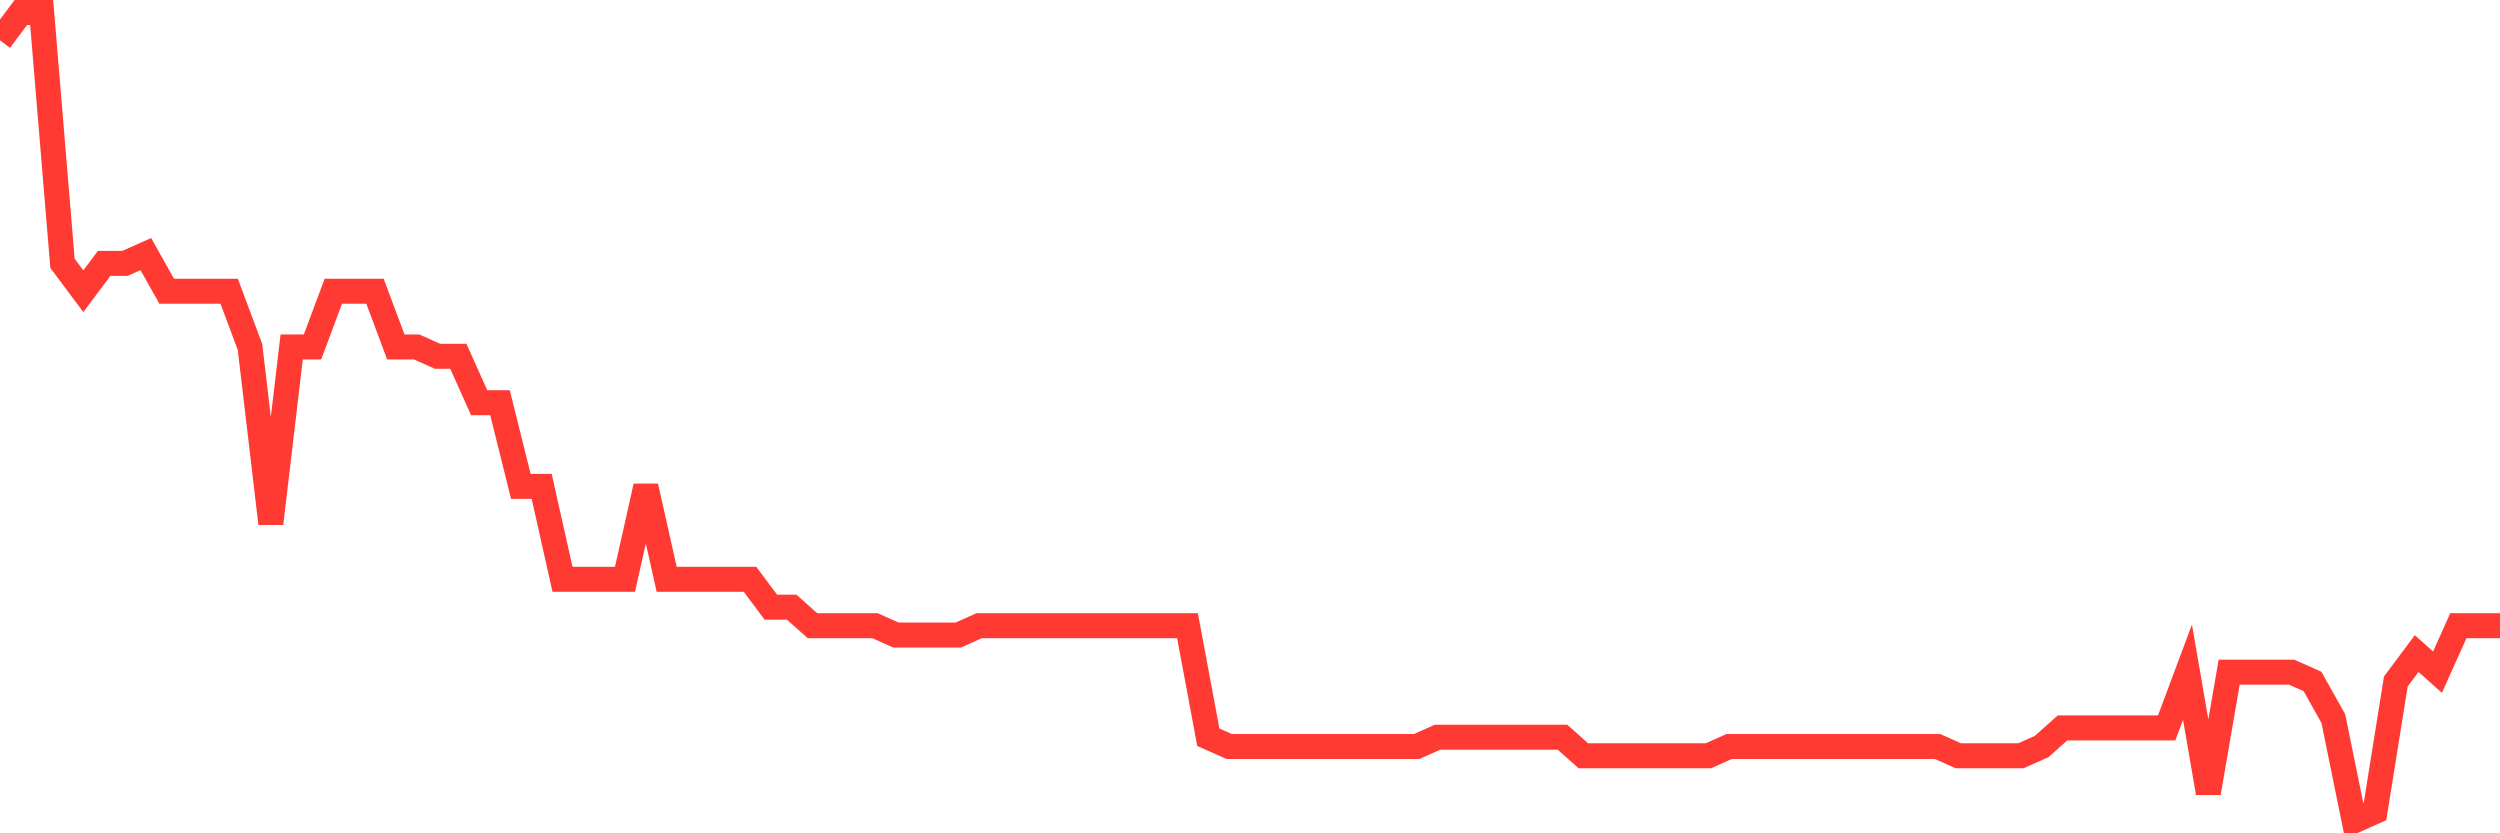 <svg
  xmlns="http://www.w3.org/2000/svg"
  xmlns:xlink="http://www.w3.org/1999/xlink"
  width="120"
  height="40"
  viewBox="0 0 120 40"
  preserveAspectRatio="none"
>
  <polyline
    points="0,1.938 1,0.6 2,0.6 3,12.641 4,13.979 5,12.641 6,12.641 7,12.195 8,13.979 9,13.979 10,13.979 11,13.979 12,16.655 13,25.129 14,16.655 15,16.655 16,13.979 17,13.979 18,13.979 19,16.655 20,16.655 21,17.101 22,17.101 23,19.331 24,19.331 25,23.345 26,23.345 27,27.805 28,27.805 29,27.805 30,27.805 31,23.345 32,27.805 33,27.805 34,27.805 35,27.805 36,27.805 37,29.143 38,29.143 39,30.034 40,30.034 41,30.034 42,30.034 43,30.48 44,30.48 45,30.48 46,30.48 47,30.034 48,30.034 49,30.034 50,30.034 51,30.034 52,30.034 53,30.034 54,30.034 55,30.034 56,30.034 57,30.034 58,35.386 59,35.832 60,35.832 61,35.832 62,35.832 63,35.832 64,35.832 65,35.832 66,35.832 67,35.832 68,35.832 69,35.386 70,35.386 71,35.386 72,35.386 73,35.386 74,35.386 75,35.386 76,36.278 77,36.278 78,36.278 79,36.278 80,36.278 81,36.278 82,36.278 83,35.832 84,35.832 85,35.832 86,35.832 87,35.832 88,35.832 89,35.832 90,35.832 91,35.832 92,35.832 93,35.832 94,36.278 95,36.278 96,36.278 97,36.278 98,35.832 99,34.94 100,34.94 101,34.94 102,34.94 103,34.94 104,34.94 105,32.264 106,38.062 107,32.264 108,32.264 109,32.264 110,32.264 111,32.71 112,34.494 113,39.4 114,38.954 115,32.71 116,31.372 117,32.264 118,30.034 119,30.034 120,30.034"
    fill="none"
    stroke="#ff3a33"
    stroke-width="1.2"
  >
  </polyline>
</svg>